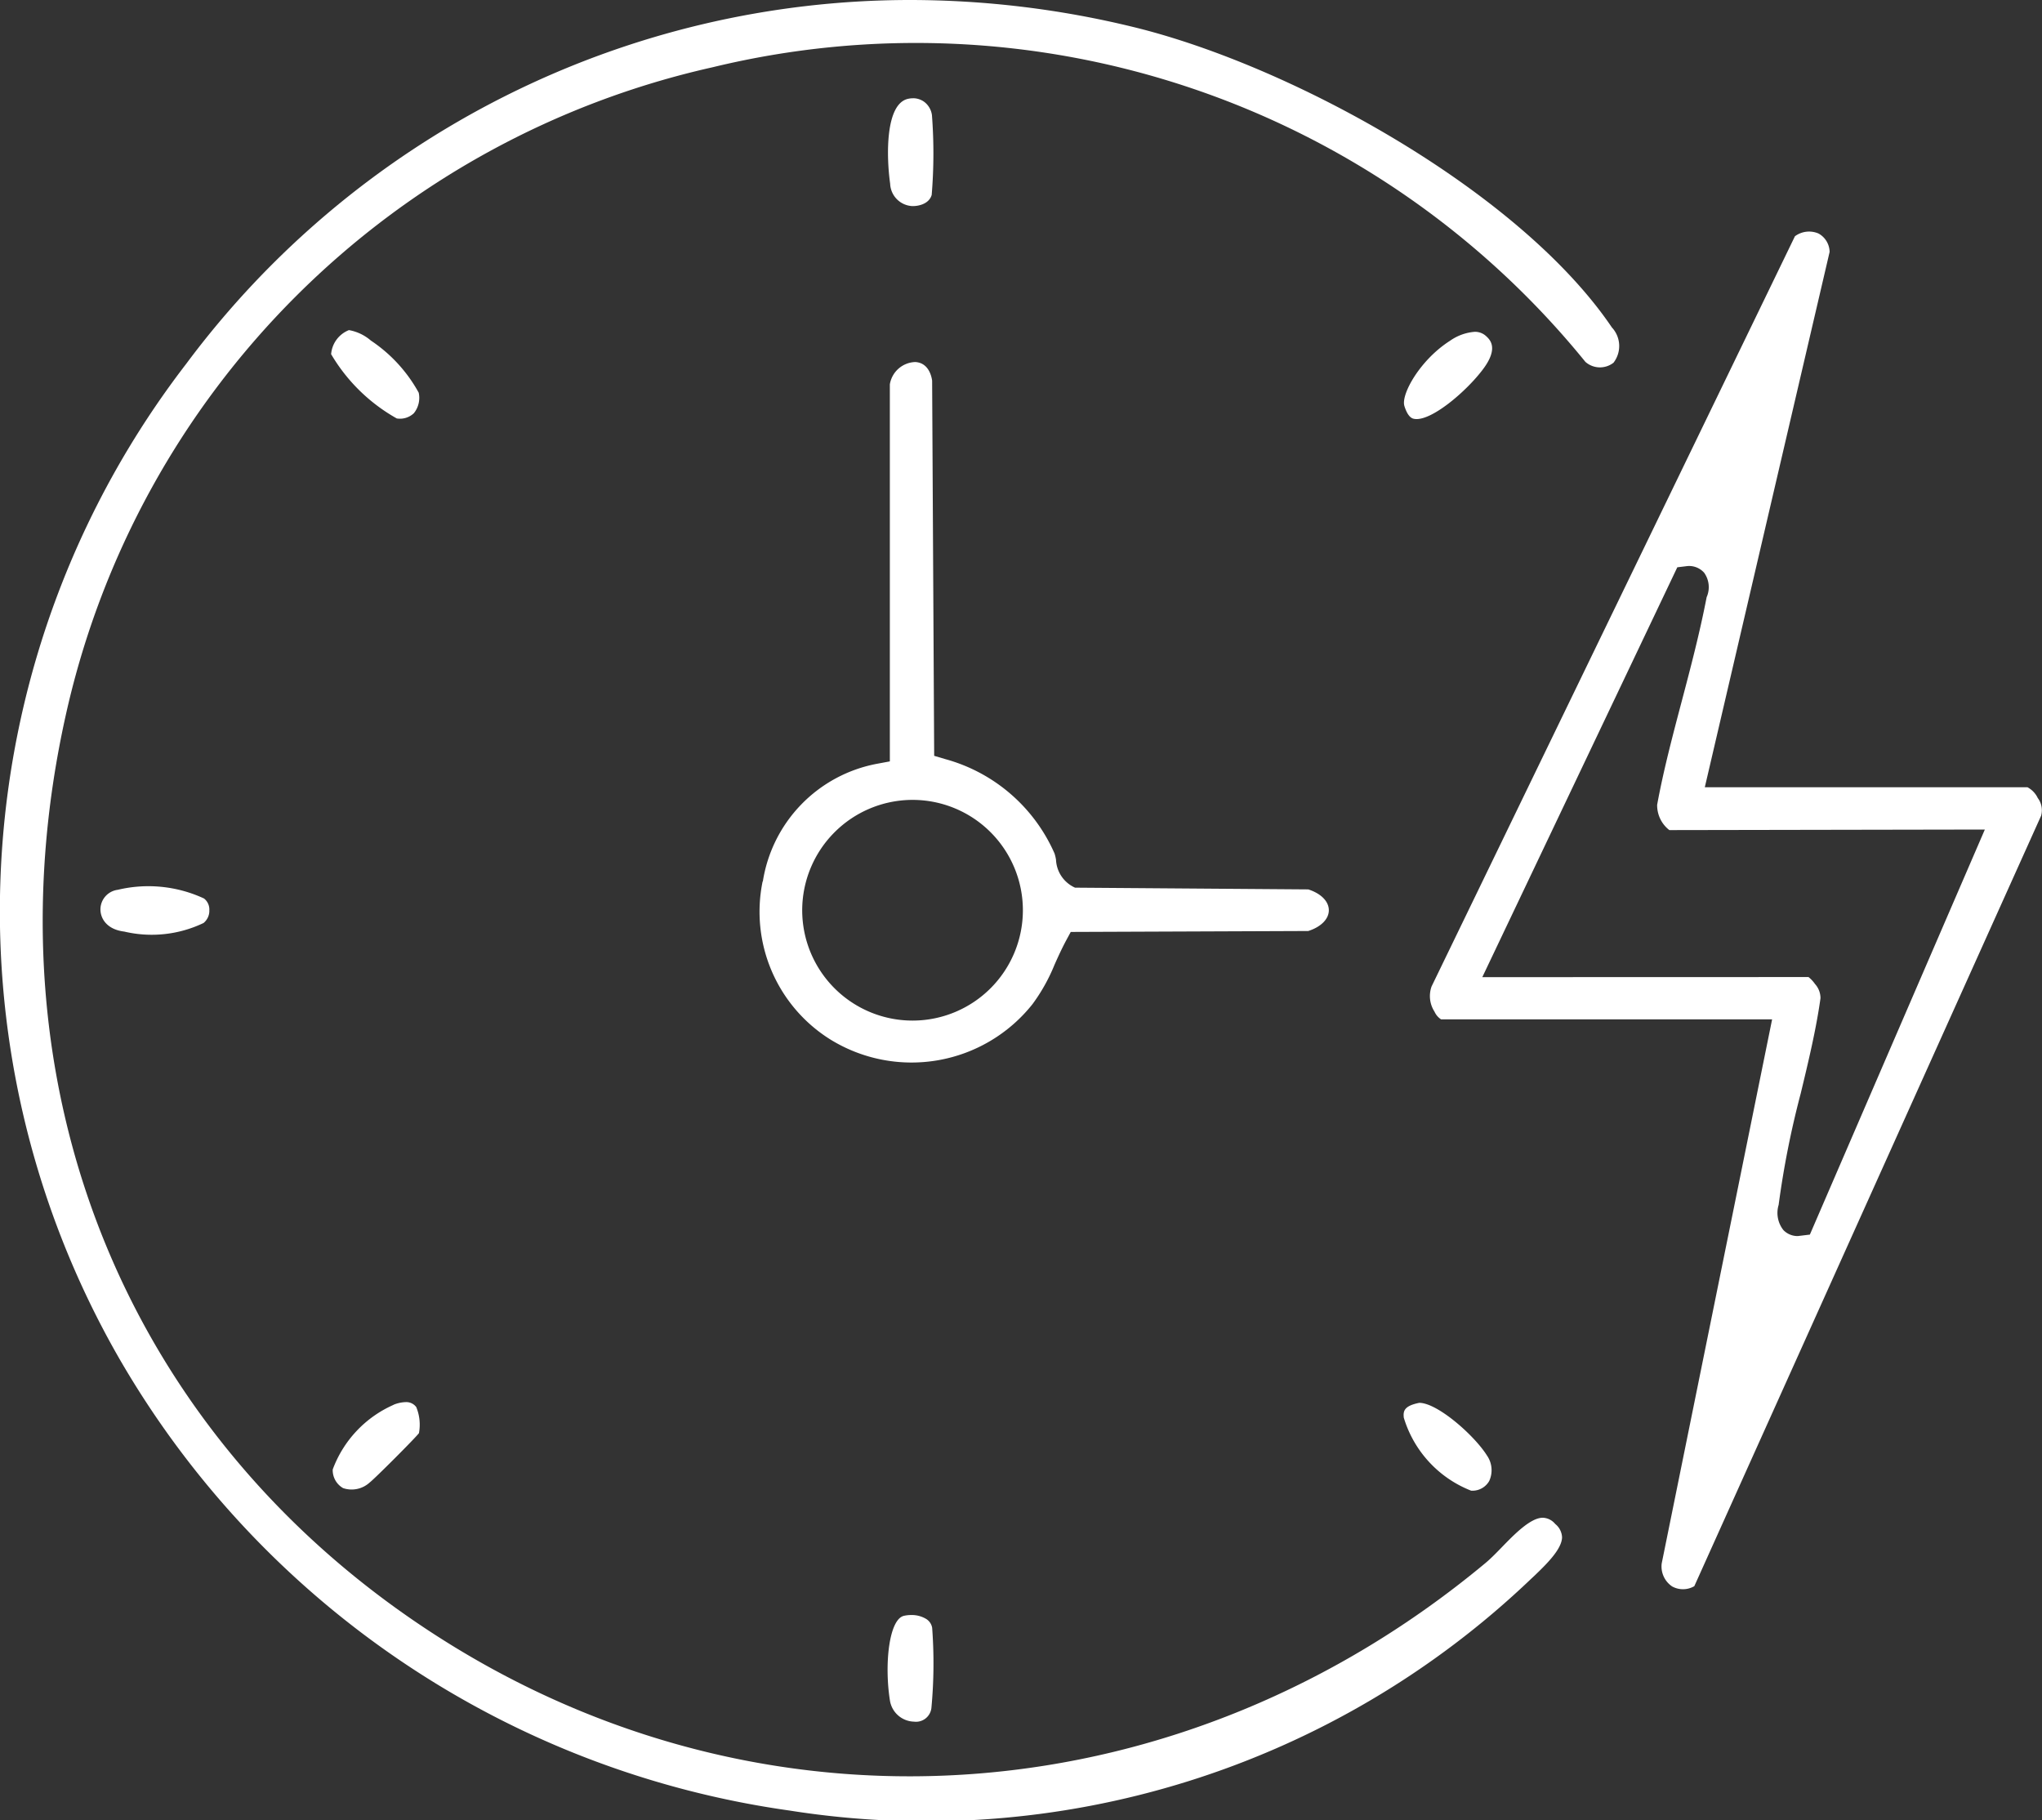 <svg xmlns="http://www.w3.org/2000/svg" xmlns:xlink="http://www.w3.org/1999/xlink" width="65.773" height="58.63" viewBox="0 0 65.773 58.63">
  <rect x="0" y="0" width="65.773" height="58.63" fill="#333333" stroke="none"/>
  <defs>
    <clipPath id="clip-path">
      <rect id="Rectangle_17076" data-name="Rectangle 17076" width="65.773" height="58.63" fill="none"/>
    </clipPath>
  </defs>
  <g id="why01" transform="translate(0 0)">
    <g id="Group_13159" data-name="Group 13159" transform="translate(0 0)" clip-path="url(#clip-path)">
      <path id="Path_10170" data-name="Path 10170" d="M51.972,11.681a.879.879,0,0,0-.053-1.135C48.949,6.159,41.6,2.106,36.493.867A30.437,30.437,0,0,0,29.313,0,29.075,29.075,0,0,0,6,11.715,28.9,28.9,0,0,0,3.845,43.76,29.707,29.707,0,0,0,25.436,58.313a28.193,28.193,0,0,0,23.885-7.467l.1-.093c.376-.361.889-.856.893-1.244a.581.581,0,0,0-.221-.427.543.543,0,0,0-.4-.2c-.4,0-.935.554-1.325.956-.185.191-.361.37-.524.505-9.685,8.058-22.723,9.114-33.22,2.693C4.182,46.642-.6,35.124,2.132,22.973A27.5,27.5,0,0,1,22.954,2.166a27.777,27.777,0,0,1,28.112,9.489.709.709,0,0,0,.905.027Z" transform="translate(0 0)" fill="#fff"/>
      <path id="Path_10171" data-name="Path 10171" d="M63.93,52.725a.727.727,0,0,0,.712-.01L75.813,27.9a.652.652,0,0,0-.108-.568.764.764,0,0,0-.332-.348H64.98L69,9.743a.691.691,0,0,0-.357-.593.765.765,0,0,0-.76.088L56.179,33.4a.921.921,0,0,0,.094.81.575.575,0,0,0,.211.249l10.288,0h.376L63.592,51.981a.774.774,0,0,0,.338.744M57.813,33.1l6.281-13.2.28-.034a.648.648,0,0,1,.585.209.8.8,0,0,1,.08.788c-.223,1.154-.516,2.267-.8,3.343-.294,1.112-.592,2.24-.794,3.342a1.011,1.011,0,0,0,.393.816L74,28.346,68.364,41.392l-.388.047a.636.636,0,0,1-.464-.192.892.892,0,0,1-.154-.812,29.124,29.124,0,0,1,.711-3.588c.247-1.023.5-2.078.637-3.068a.679.679,0,0,0-.178-.46,1.033,1.033,0,0,0-.208-.222Z" transform="translate(-10.068 -1.629)" fill="#fff"/>
      <path id="Path_10172" data-name="Path 10172" d="M29.915,30.938a4.851,4.851,0,0,0,2.168,5.081,4.976,4.976,0,0,0,6.522-1.126,5.775,5.775,0,0,0,.711-1.27c.117-.263.236-.523.379-.791l.145-.268,7.65-.03c.41-.131.664-.386.663-.67s-.253-.539-.662-.67l-7.513-.056a1.036,1.036,0,0,1-.613-.9,1.317,1.317,0,0,0-.047-.2A5.4,5.4,0,0,0,35.807,27l-.366-.108-.066-12.083c-.02-.149-.117-.577-.543-.6h0a.855.855,0,0,0-.819.72l0,12.142-.418.078a4.577,4.577,0,0,0-3.673,3.79m4.822-2.628a3.554,3.554,0,1,1-3.554,3.554,3.559,3.559,0,0,1,3.554-3.554" transform="translate(-5.351 -2.549)" fill="#fff"/>
      <path id="Path_10173" data-name="Path 10173" d="M55.6,55.058c-.505.1-.52.276-.5.477a3.658,3.658,0,0,0,2.171,2.353h.016a.622.622,0,0,0,.565-.313.831.831,0,0,0-.075-.824c-.4-.638-1.589-1.693-2.181-1.693" transform="translate(-9.884 -9.877)" fill="#fff"/>
      <path id="Path_10174" data-name="Path 10174" d="M13,13.736A5.676,5.676,0,0,0,15.111,15.8a.651.651,0,0,0,.55-.168.788.788,0,0,0,.157-.661,4.789,4.789,0,0,0-1.542-1.68,1.468,1.468,0,0,0-.706-.336.91.91,0,0,0-.574.785" transform="translate(-2.331 -2.323)" fill="#fff"/>
      <path id="Path_10175" data-name="Path 10175" d="M55.124,15.417c.119.377.265.4.313.409.537.1,1.7-.9,2.225-1.608.505-.678.214-.945.09-1.059a.524.524,0,0,0-.367-.136,1.594,1.594,0,0,0-.794.289c-.963.614-1.586,1.729-1.468,2.1" transform="translate(-9.887 -2.336)" fill="#fff"/>
      <path id="Path_10176" data-name="Path 10176" d="M15.017,55.12A3.667,3.667,0,0,0,13.06,57.2a.665.665,0,0,0,.333.6.858.858,0,0,0,.858-.181c.159-.119,1.464-1.425,1.586-1.588a1.483,1.483,0,0,0-.087-.841.4.4,0,0,0-.342-.159,1.119,1.119,0,0,0-.391.086" transform="translate(-2.343 -9.873)" fill="#fff"/>
      <path id="Path_10177" data-name="Path 10177" d="M35.657,3.857a.706.706,0,0,0-.148.016c-.745.153-.708,1.857-.584,2.737a.75.75,0,0,0,.691.718c.187.012.558-.052.647-.359A16.238,16.238,0,0,0,36.271,4.4a.641.641,0,0,0-.26-.436.615.615,0,0,0-.354-.108" transform="translate(-6.253 -0.692)" fill="#fff"/>
      <path id="Path_10178" data-name="Path 10178" d="M35.366,63.412c-.48.109-.636,1.557-.451,2.73a.806.806,0,0,0,.773.678.5.5,0,0,0,.562-.435,15.445,15.445,0,0,0,.025-2.587.417.417,0,0,0-.194-.286.9.9,0,0,0-.48-.126,1.075,1.075,0,0,0-.236.026" transform="translate(-6.25 -11.371)" fill="#fff"/>
      <path id="Path_10179" data-name="Path 10179" d="M7.448,35.579a.448.448,0,0,0-.171-.4A4.255,4.255,0,0,0,4.5,34.9a.638.638,0,0,0-.557.663c.015.287.225.617.769.683a3.862,3.862,0,0,0,2.551-.277.506.506,0,0,0,.187-.387" transform="translate(-0.707 -6.242)" fill="#fff"/>
    </g>
  </g>
</svg>
